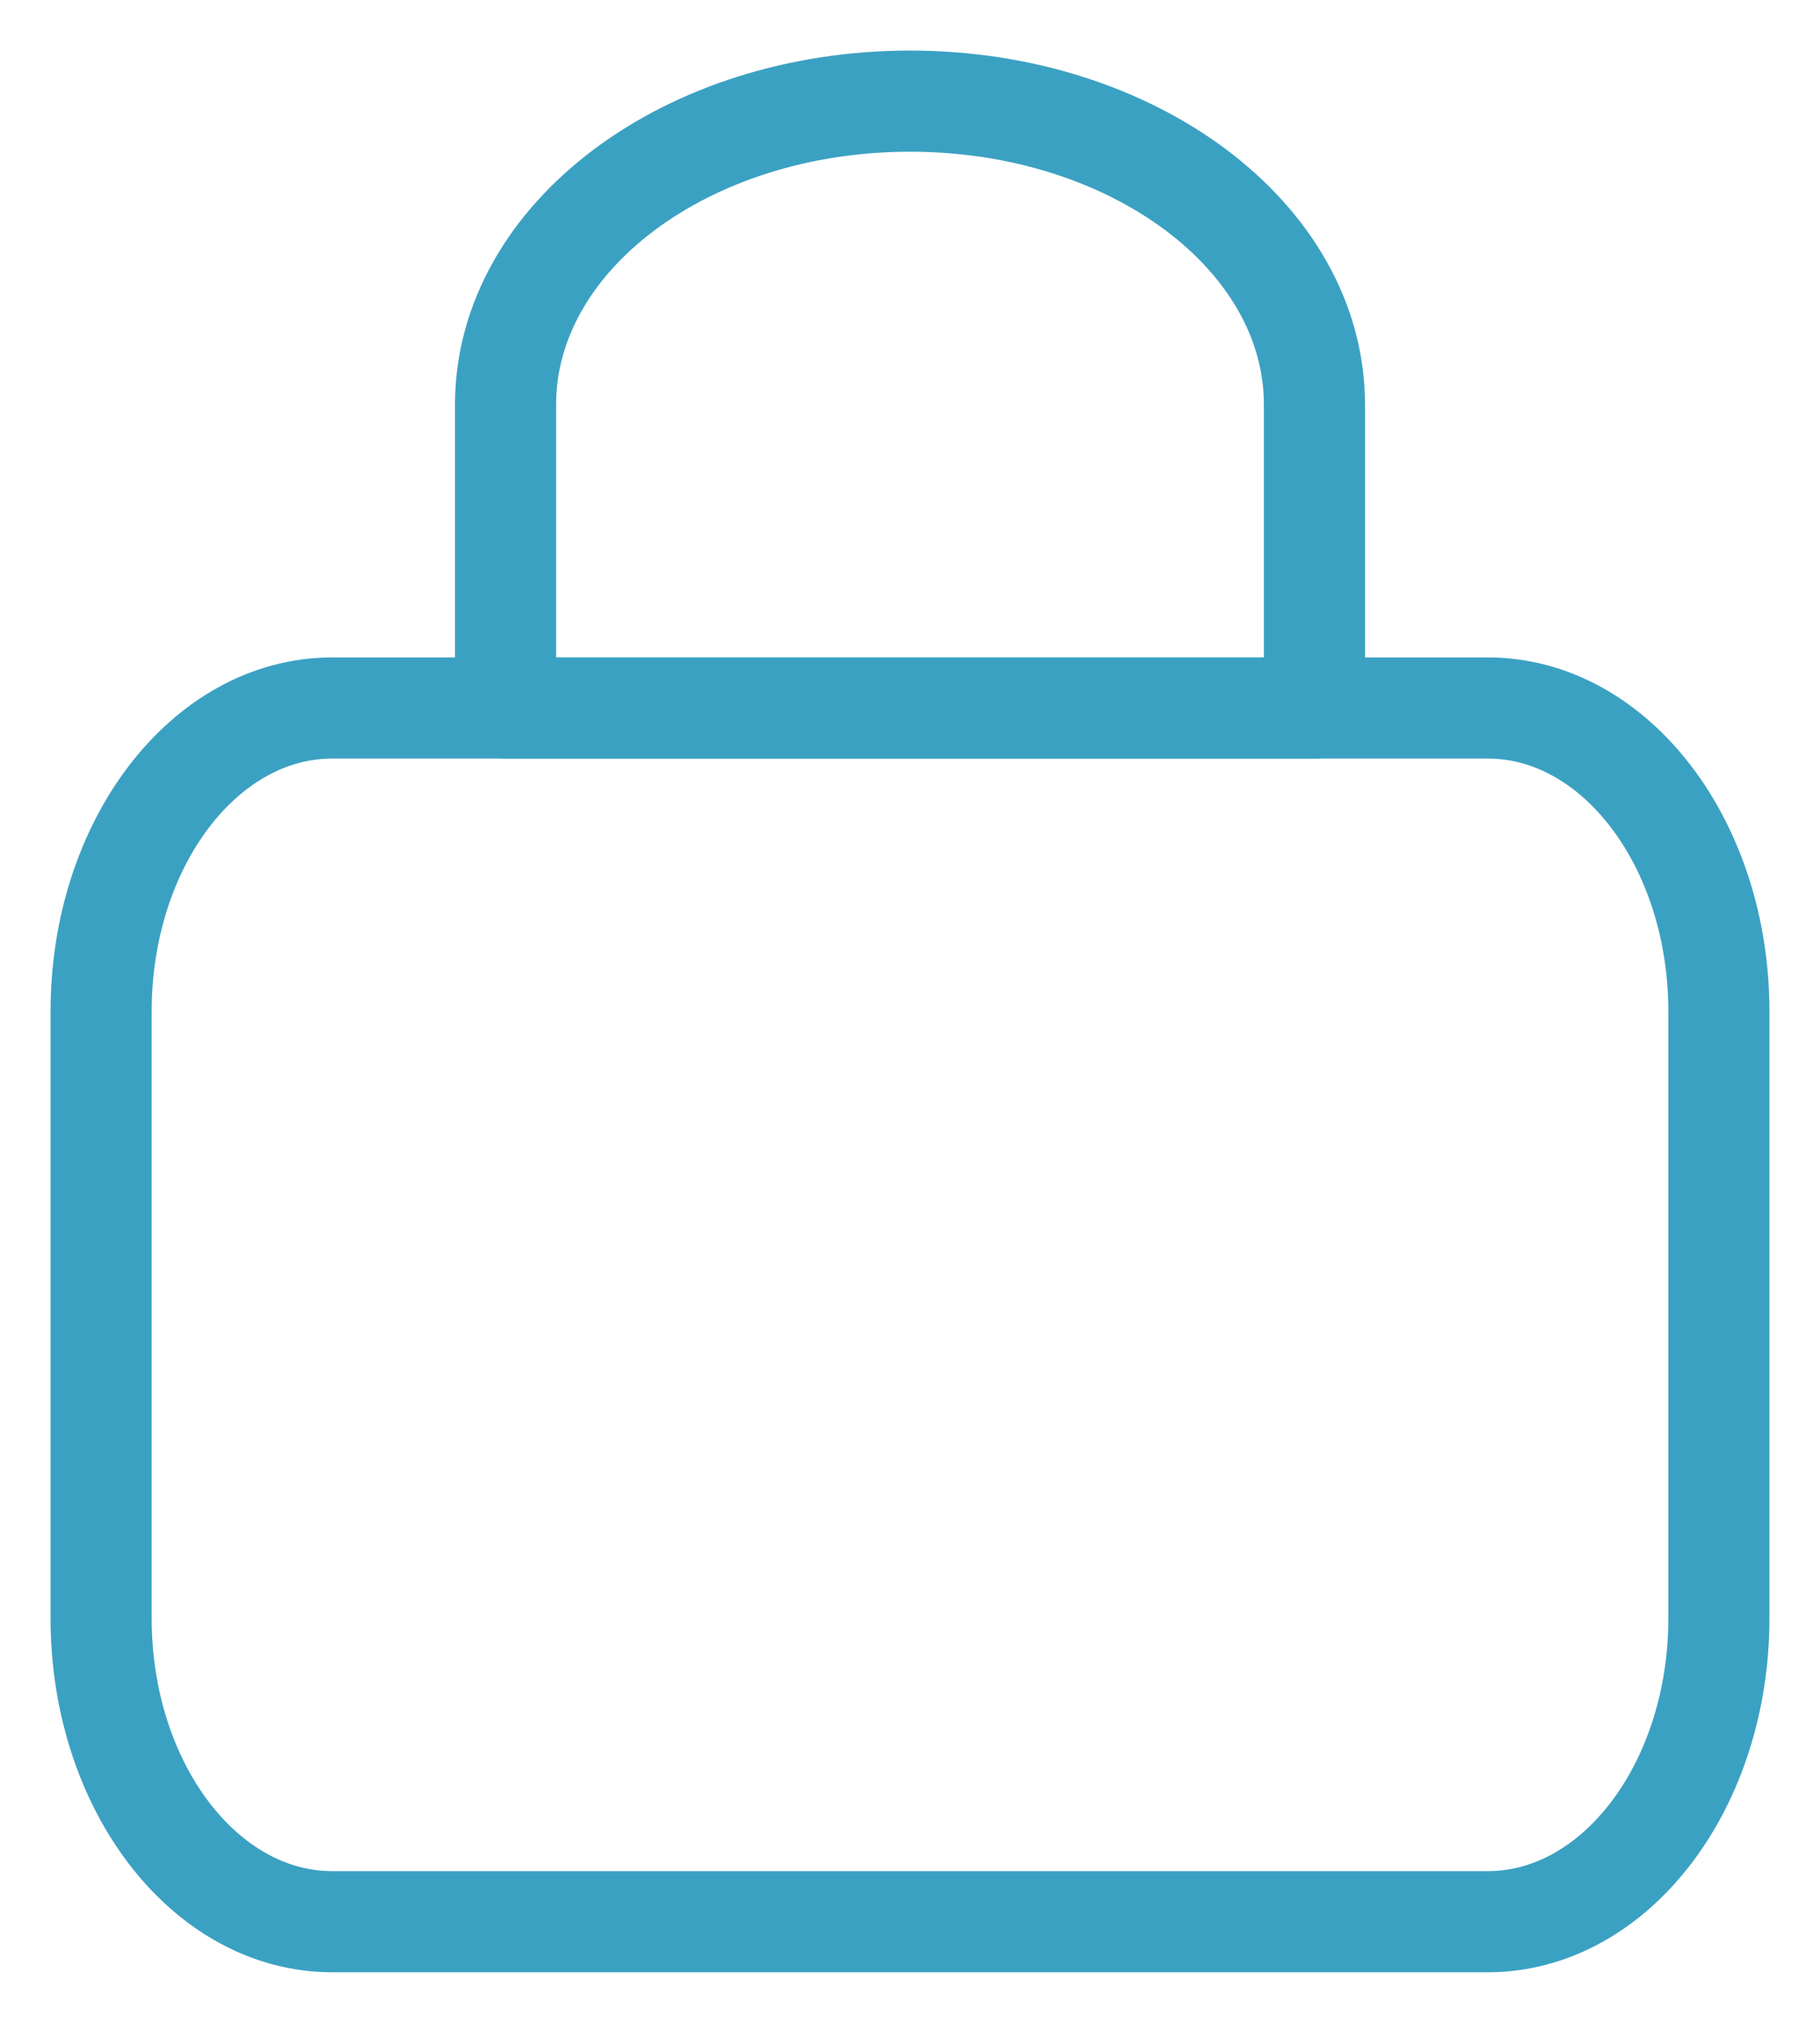<svg width="18" height="20" viewBox="0 0 18 20" fill="none" xmlns="http://www.w3.org/2000/svg">
<path d="M1 10C1 8.343 2.023 7 3.286 7H14.714C15.976 7 17 8.343 17 10V16C17 17.657 15.976 19 14.714 19H3.286C2.023 19 1 17.657 1 16V10Z" stroke="#3BA1C2" stroke-linecap="round" stroke-linejoin="round"/>
<path d="M5 4C5 2.343 6.791 1 9 1C11.209 1 13 2.343 13 4V7H5V4Z" stroke="#3BA1C2" stroke-linecap="round" stroke-linejoin="round"/>
</svg>

